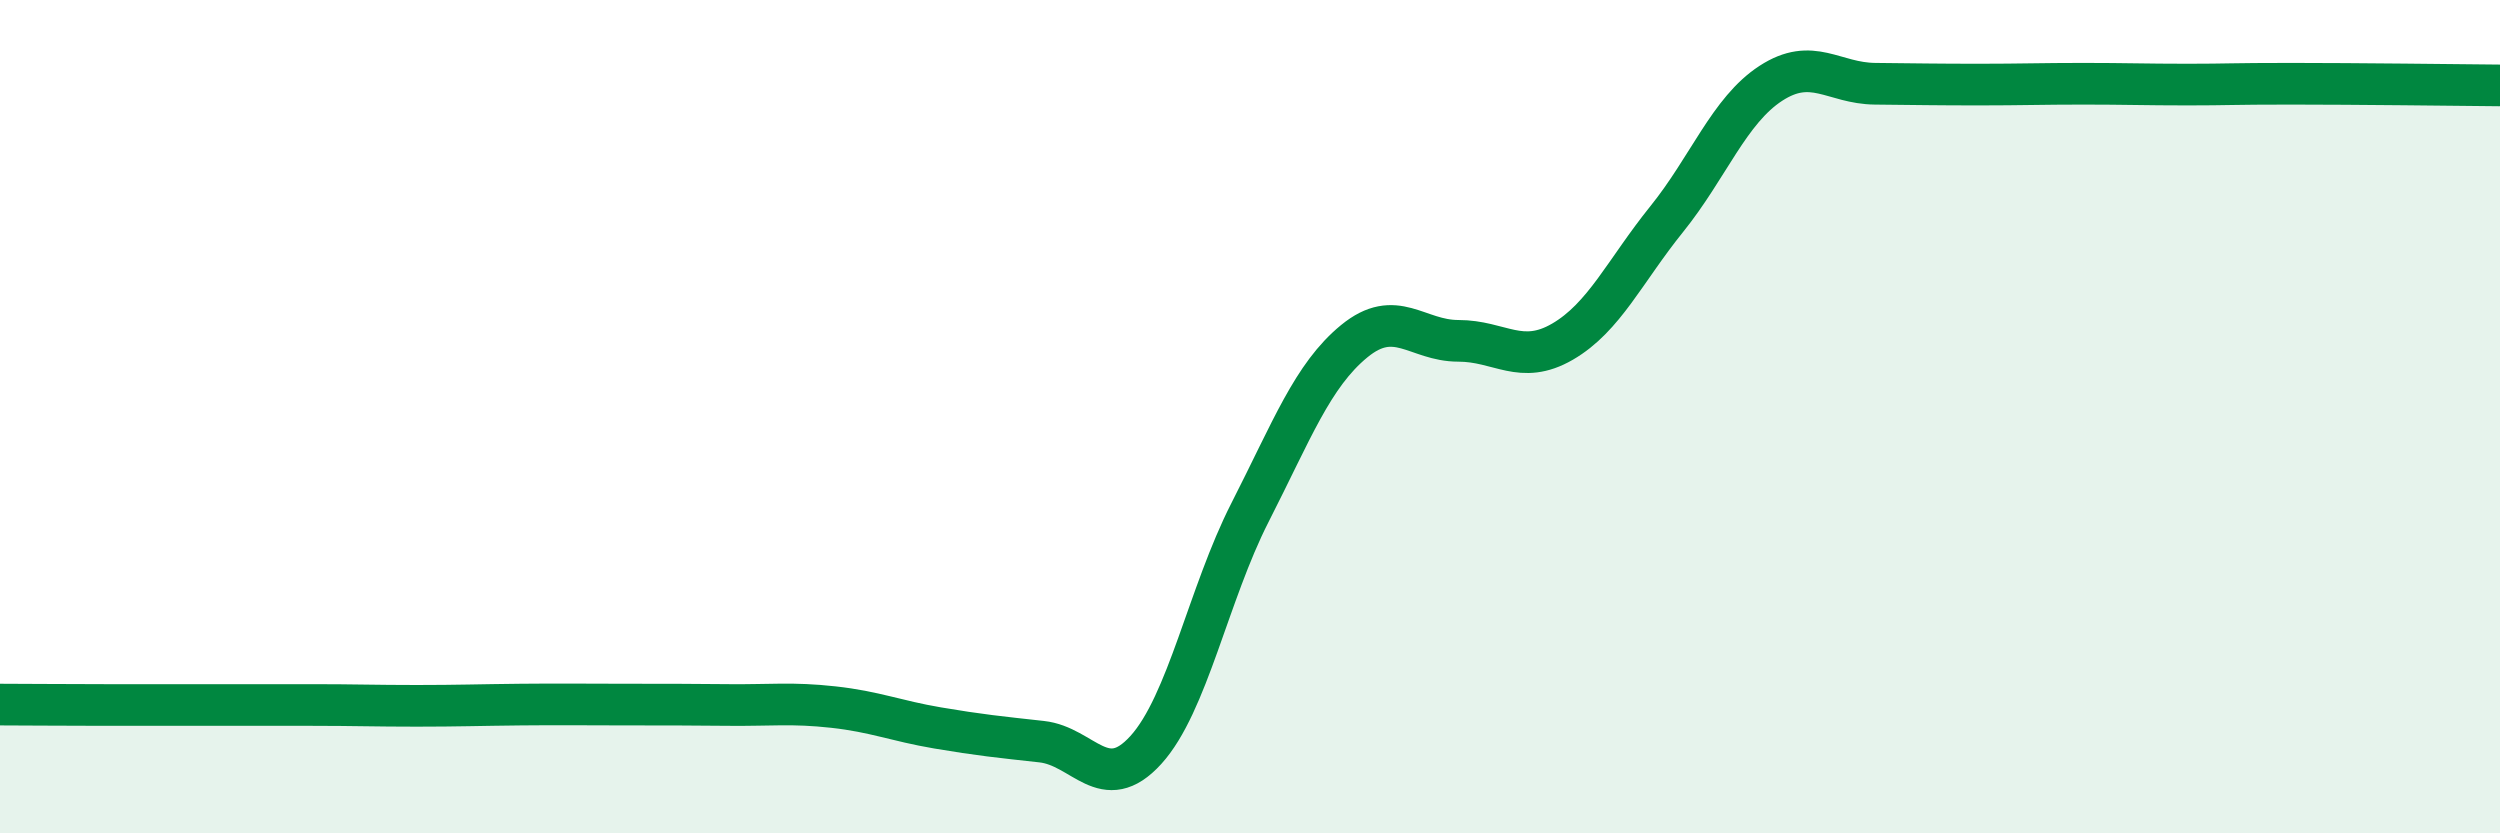 
    <svg width="60" height="20" viewBox="0 0 60 20" xmlns="http://www.w3.org/2000/svg">
      <path
        d="M 0,16.91 C 0.5,16.91 1.5,16.92 2.5,16.92 C 3.5,16.92 4,16.92 5,16.92 C 6,16.92 6.5,16.92 7.5,16.92 C 8.5,16.92 9,16.94 10,16.94 C 11,16.94 11.5,16.92 12.5,16.91 C 13.5,16.9 14,16.91 15,16.91 C 16,16.91 16.5,16.91 17.5,16.92 C 18.5,16.93 19,16.86 20,16.97 C 21,17.08 21.5,17.3 22.5,17.47 C 23.5,17.64 24,17.69 25,17.8 C 26,17.91 26.5,19.1 27.5,18 C 28.5,16.9 29,14.26 30,12.3 C 31,10.34 31.5,9.01 32.5,8.19 C 33.5,7.37 34,8.18 35,8.18 C 36,8.18 36.5,8.78 37.5,8.2 C 38.5,7.62 39,6.5 40,5.26 C 41,4.02 41.5,2.65 42.5,2 C 43.5,1.35 44,2 45,2.01 C 46,2.02 46.5,2.03 47.5,2.03 C 48.5,2.03 49,2.01 50,2.01 C 51,2.01 51.5,2.03 52.5,2.03 C 53.5,2.03 53.5,2.01 55,2.01 C 56.5,2.01 59,2.04 60,2.05L60 20L0 20Z"
        fill="#008740"
        opacity="0.1"
        stroke-linecap="round"
        stroke-linejoin="round"
      />
      <path
        d="M 0,16.91 C 0.5,16.91 1.5,16.92 2.5,16.92 C 3.5,16.92 4,16.92 5,16.92 C 6,16.92 6.5,16.92 7.5,16.92 C 8.5,16.92 9,16.94 10,16.94 C 11,16.94 11.5,16.92 12.5,16.91 C 13.5,16.9 14,16.91 15,16.91 C 16,16.91 16.5,16.91 17.5,16.92 C 18.5,16.93 19,16.86 20,16.97 C 21,17.08 21.5,17.3 22.5,17.47 C 23.5,17.64 24,17.69 25,17.8 C 26,17.91 26.5,19.1 27.5,18 C 28.5,16.9 29,14.26 30,12.3 C 31,10.34 31.5,9.01 32.5,8.19 C 33.5,7.37 34,8.18 35,8.18 C 36,8.18 36.5,8.78 37.5,8.2 C 38.5,7.62 39,6.5 40,5.26 C 41,4.02 41.5,2.65 42.5,2 C 43.5,1.35 44,2 45,2.01 C 46,2.02 46.5,2.03 47.5,2.03 C 48.5,2.03 49,2.01 50,2.01 C 51,2.01 51.5,2.03 52.5,2.03 C 53.5,2.03 53.5,2.01 55,2.01 C 56.5,2.01 59,2.04 60,2.05"
        stroke="#008740"
        stroke-width="1"
        fill="none"
        stroke-linecap="round"
        stroke-linejoin="round"
      />
    </svg>
  